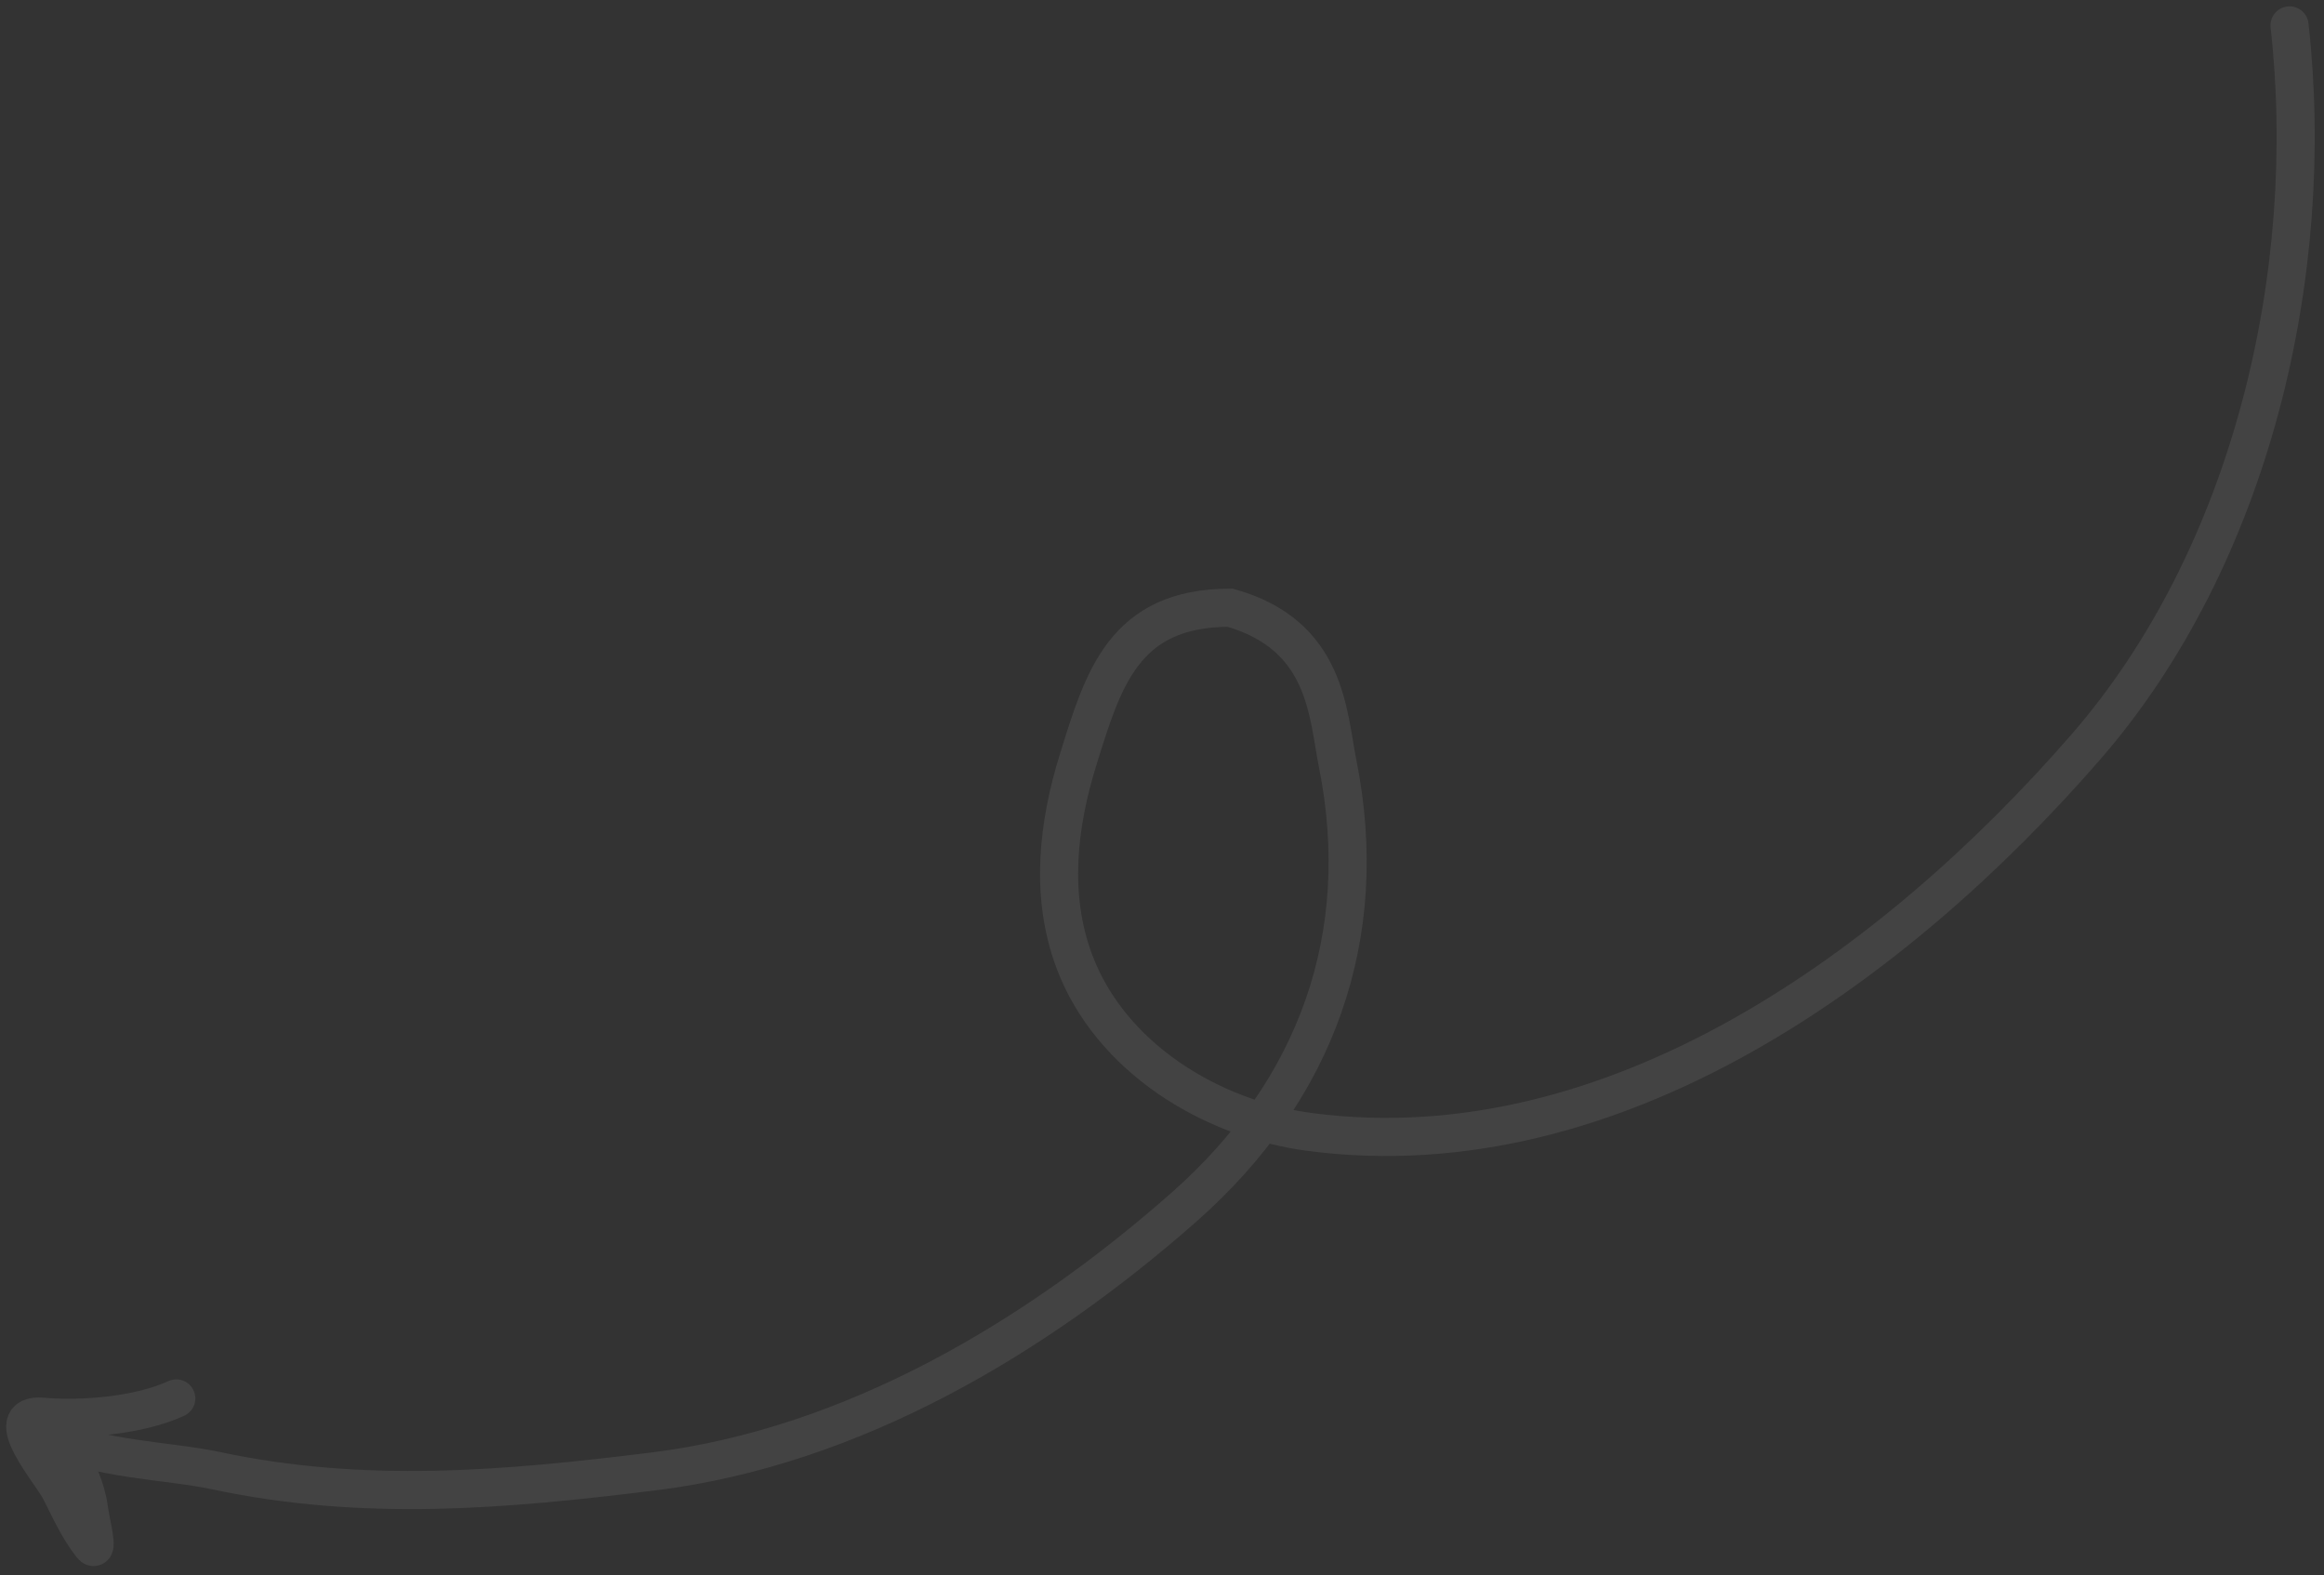 <?xml version="1.0" encoding="UTF-8"?> <svg xmlns="http://www.w3.org/2000/svg" width="183" height="124" viewBox="0 0 183 124" fill="none"><rect x="0" y="0" width="183" height="124" fill="#333333" stroke="none"/><path d="M180.287 2C182.47 21.53 177.278 43.833 164.219 58.842C149.376 75.902 127.197 92.245 103.193 89.128C95.308 88.104 87.412 83.218 84.592 75.678C82.661 70.516 83.289 64.96 84.908 59.766C86.871 53.465 88.5 47.845 96.865 47.845C104.5 50 104.547 56.204 105.333 60.13C108.059 73.745 103.614 85.873 93.266 95.006C81.569 105.329 67.114 113.899 51.51 115.84C39.747 117.303 28.642 118.271 16.957 115.775C13.246 114.982 7.461 114.908 4.088 113.026C4.02 112.988 5.125 113.798 5.438 114.445C6.105 115.823 6.791 117.189 6.992 118.721C7.12 119.695 7.815 122.434 7.205 121.663C6.193 120.385 5.471 118.788 4.745 117.343C4.046 115.955 -0.116 111.241 3.34 111.539C6.52 111.814 10.977 111.441 13.88 110.1" stroke="white" stroke-opacity="0.08" stroke-width="3" stroke-linecap="round"></path></svg> 